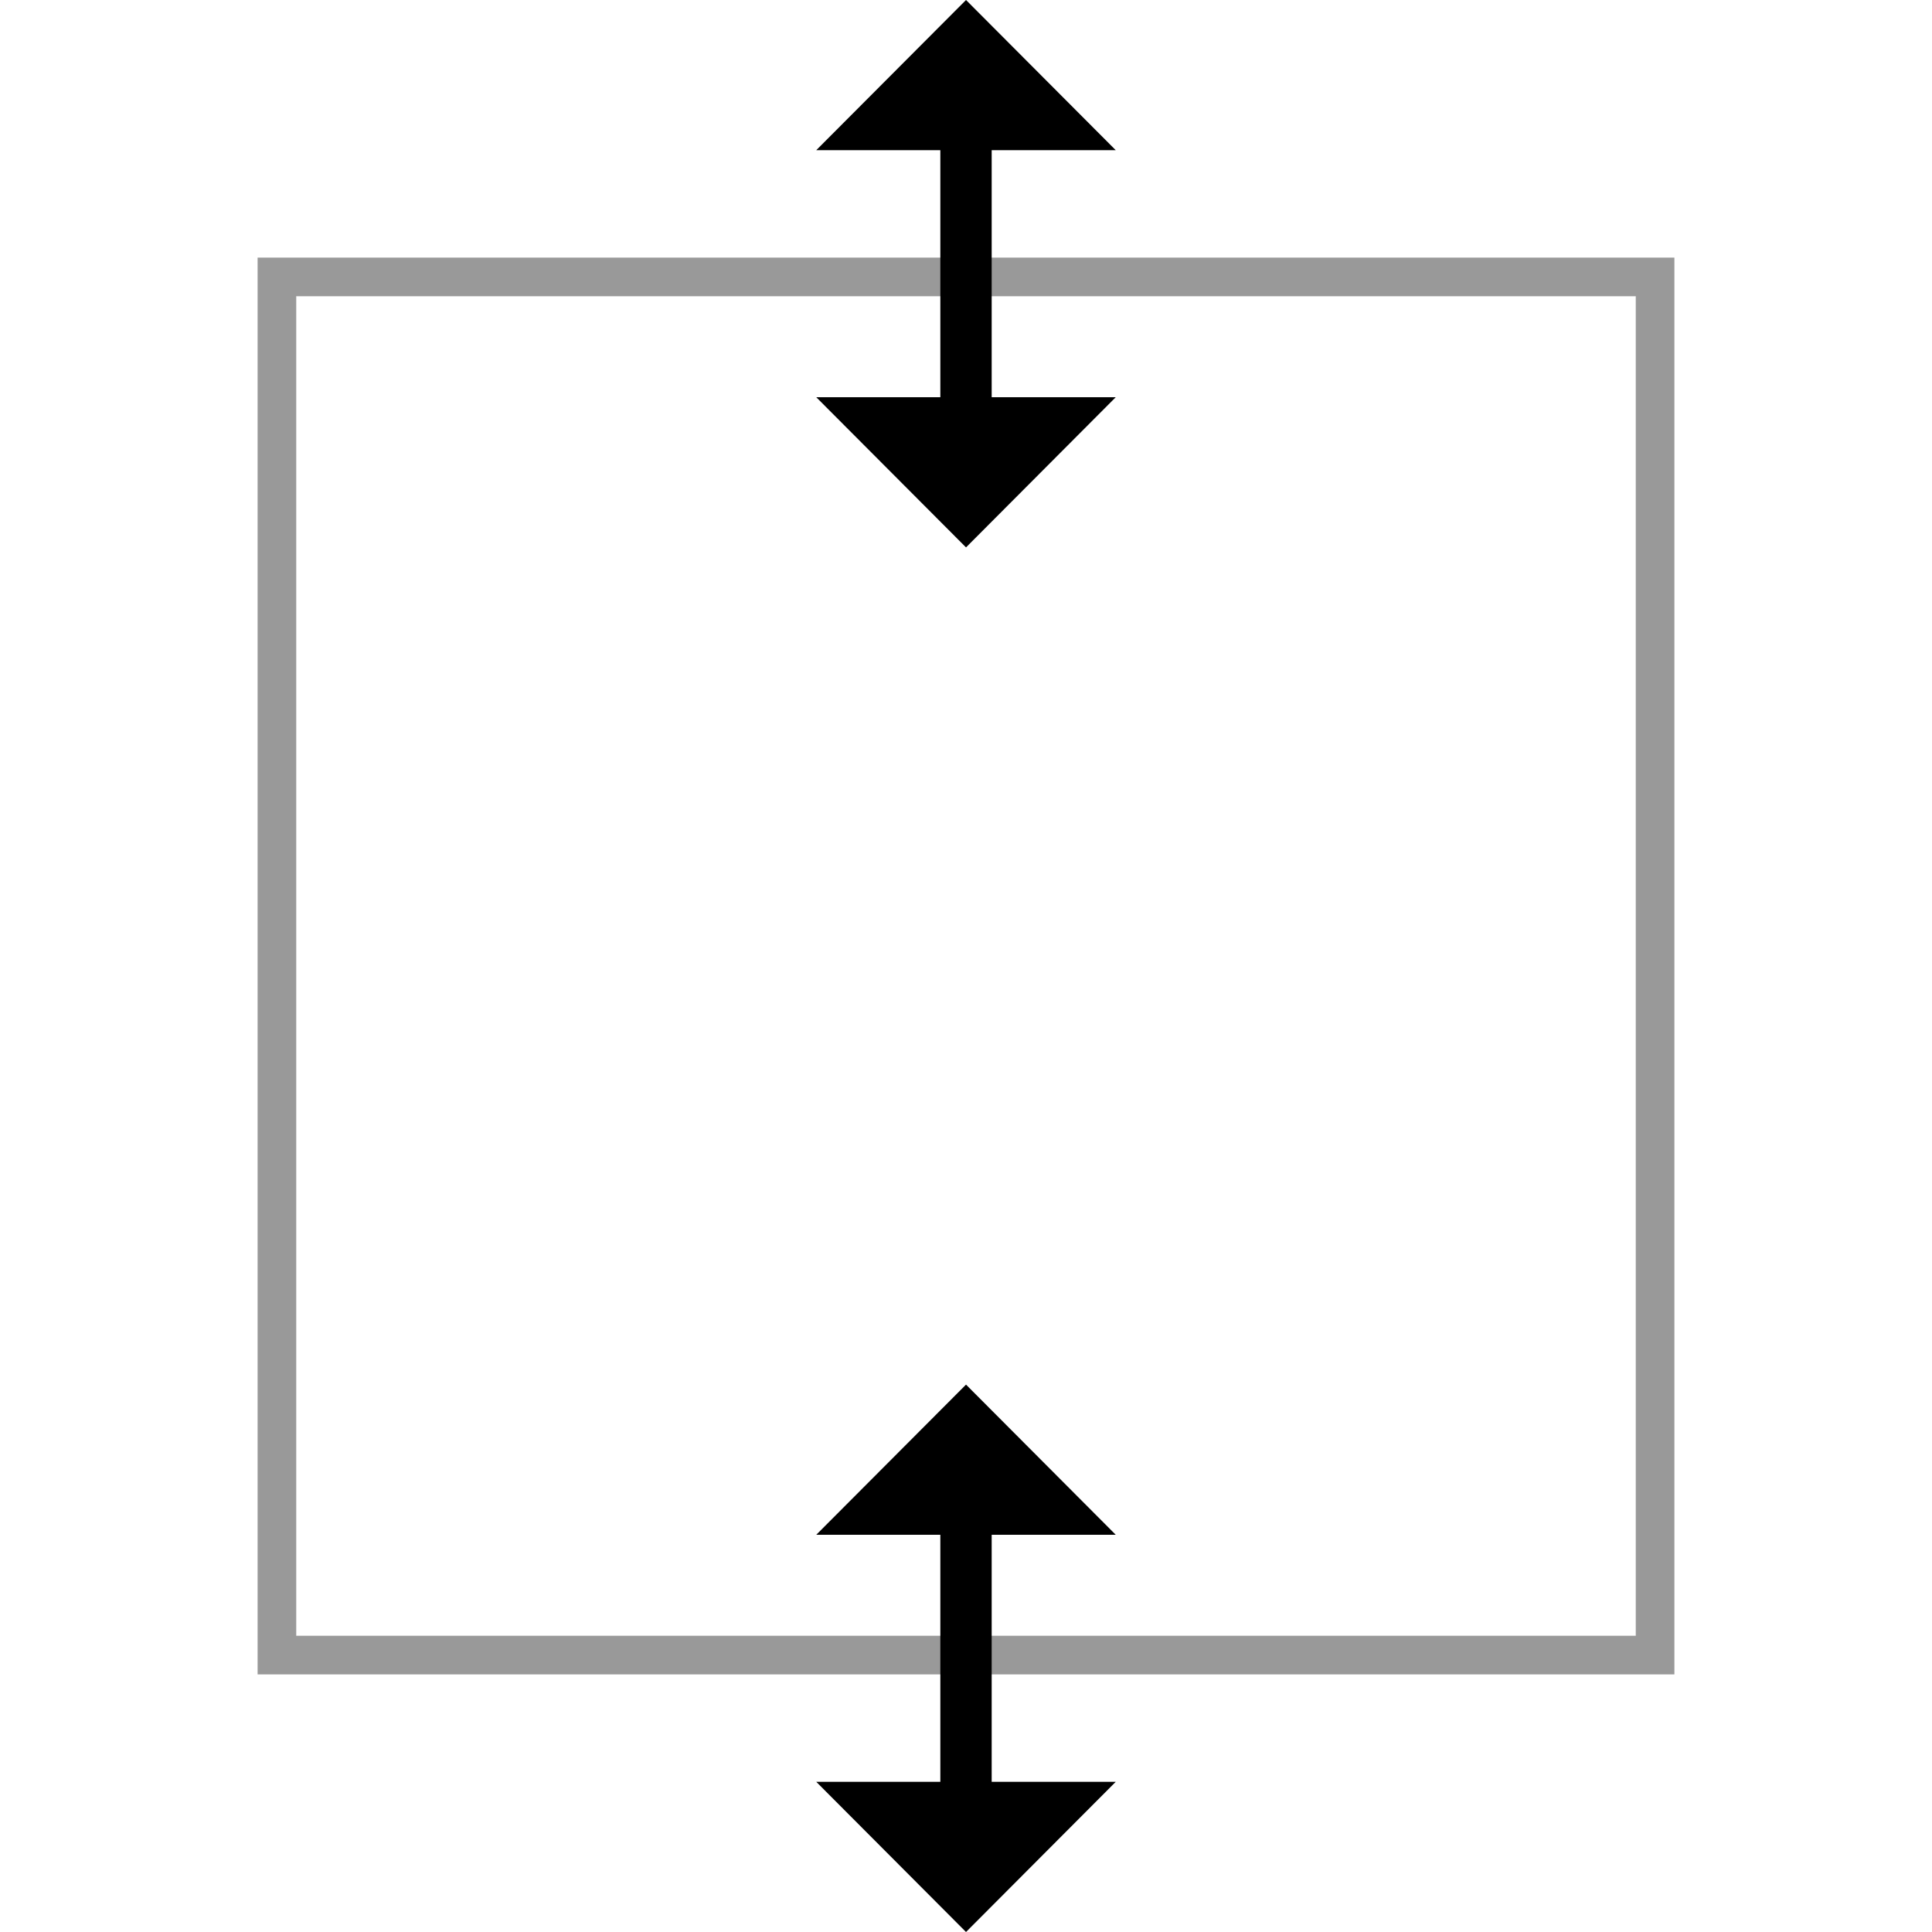 <?xml version="1.0" encoding="UTF-8"?><svg id="pic01b" xmlns="http://www.w3.org/2000/svg" width="1200" height="1200" viewBox="0 0 1200 1200"><rect width="1200" height="1200" style="fill:none;"/><path d="M1016,184v832H184V184h832M1040,160H160v880h880V160h0Z" style="fill:#999;"/><polygon points="615.95 953.27 693 953.27 600.01 860 507 953.27 584.06 953.27 584.06 1106.73 507 1106.73 600.01 1200 693 1106.73 615.95 1106.73 615.95 953.27"/><polygon points="615.95 93.27 693 93.27 600.01 0 507 93.27 584.06 93.27 584.06 246.73 507 246.73 600.01 340 693 246.73 615.95 246.73 615.95 93.27"/><polygon points="953.27 584.05 953.27 507 860 599.99 953.27 693 953.27 615.94 1106.73 615.94 1106.73 693 1200 599.99 1106.73 507 1106.73 584.05 953.27 584.05" style="fill:none;"/></svg>